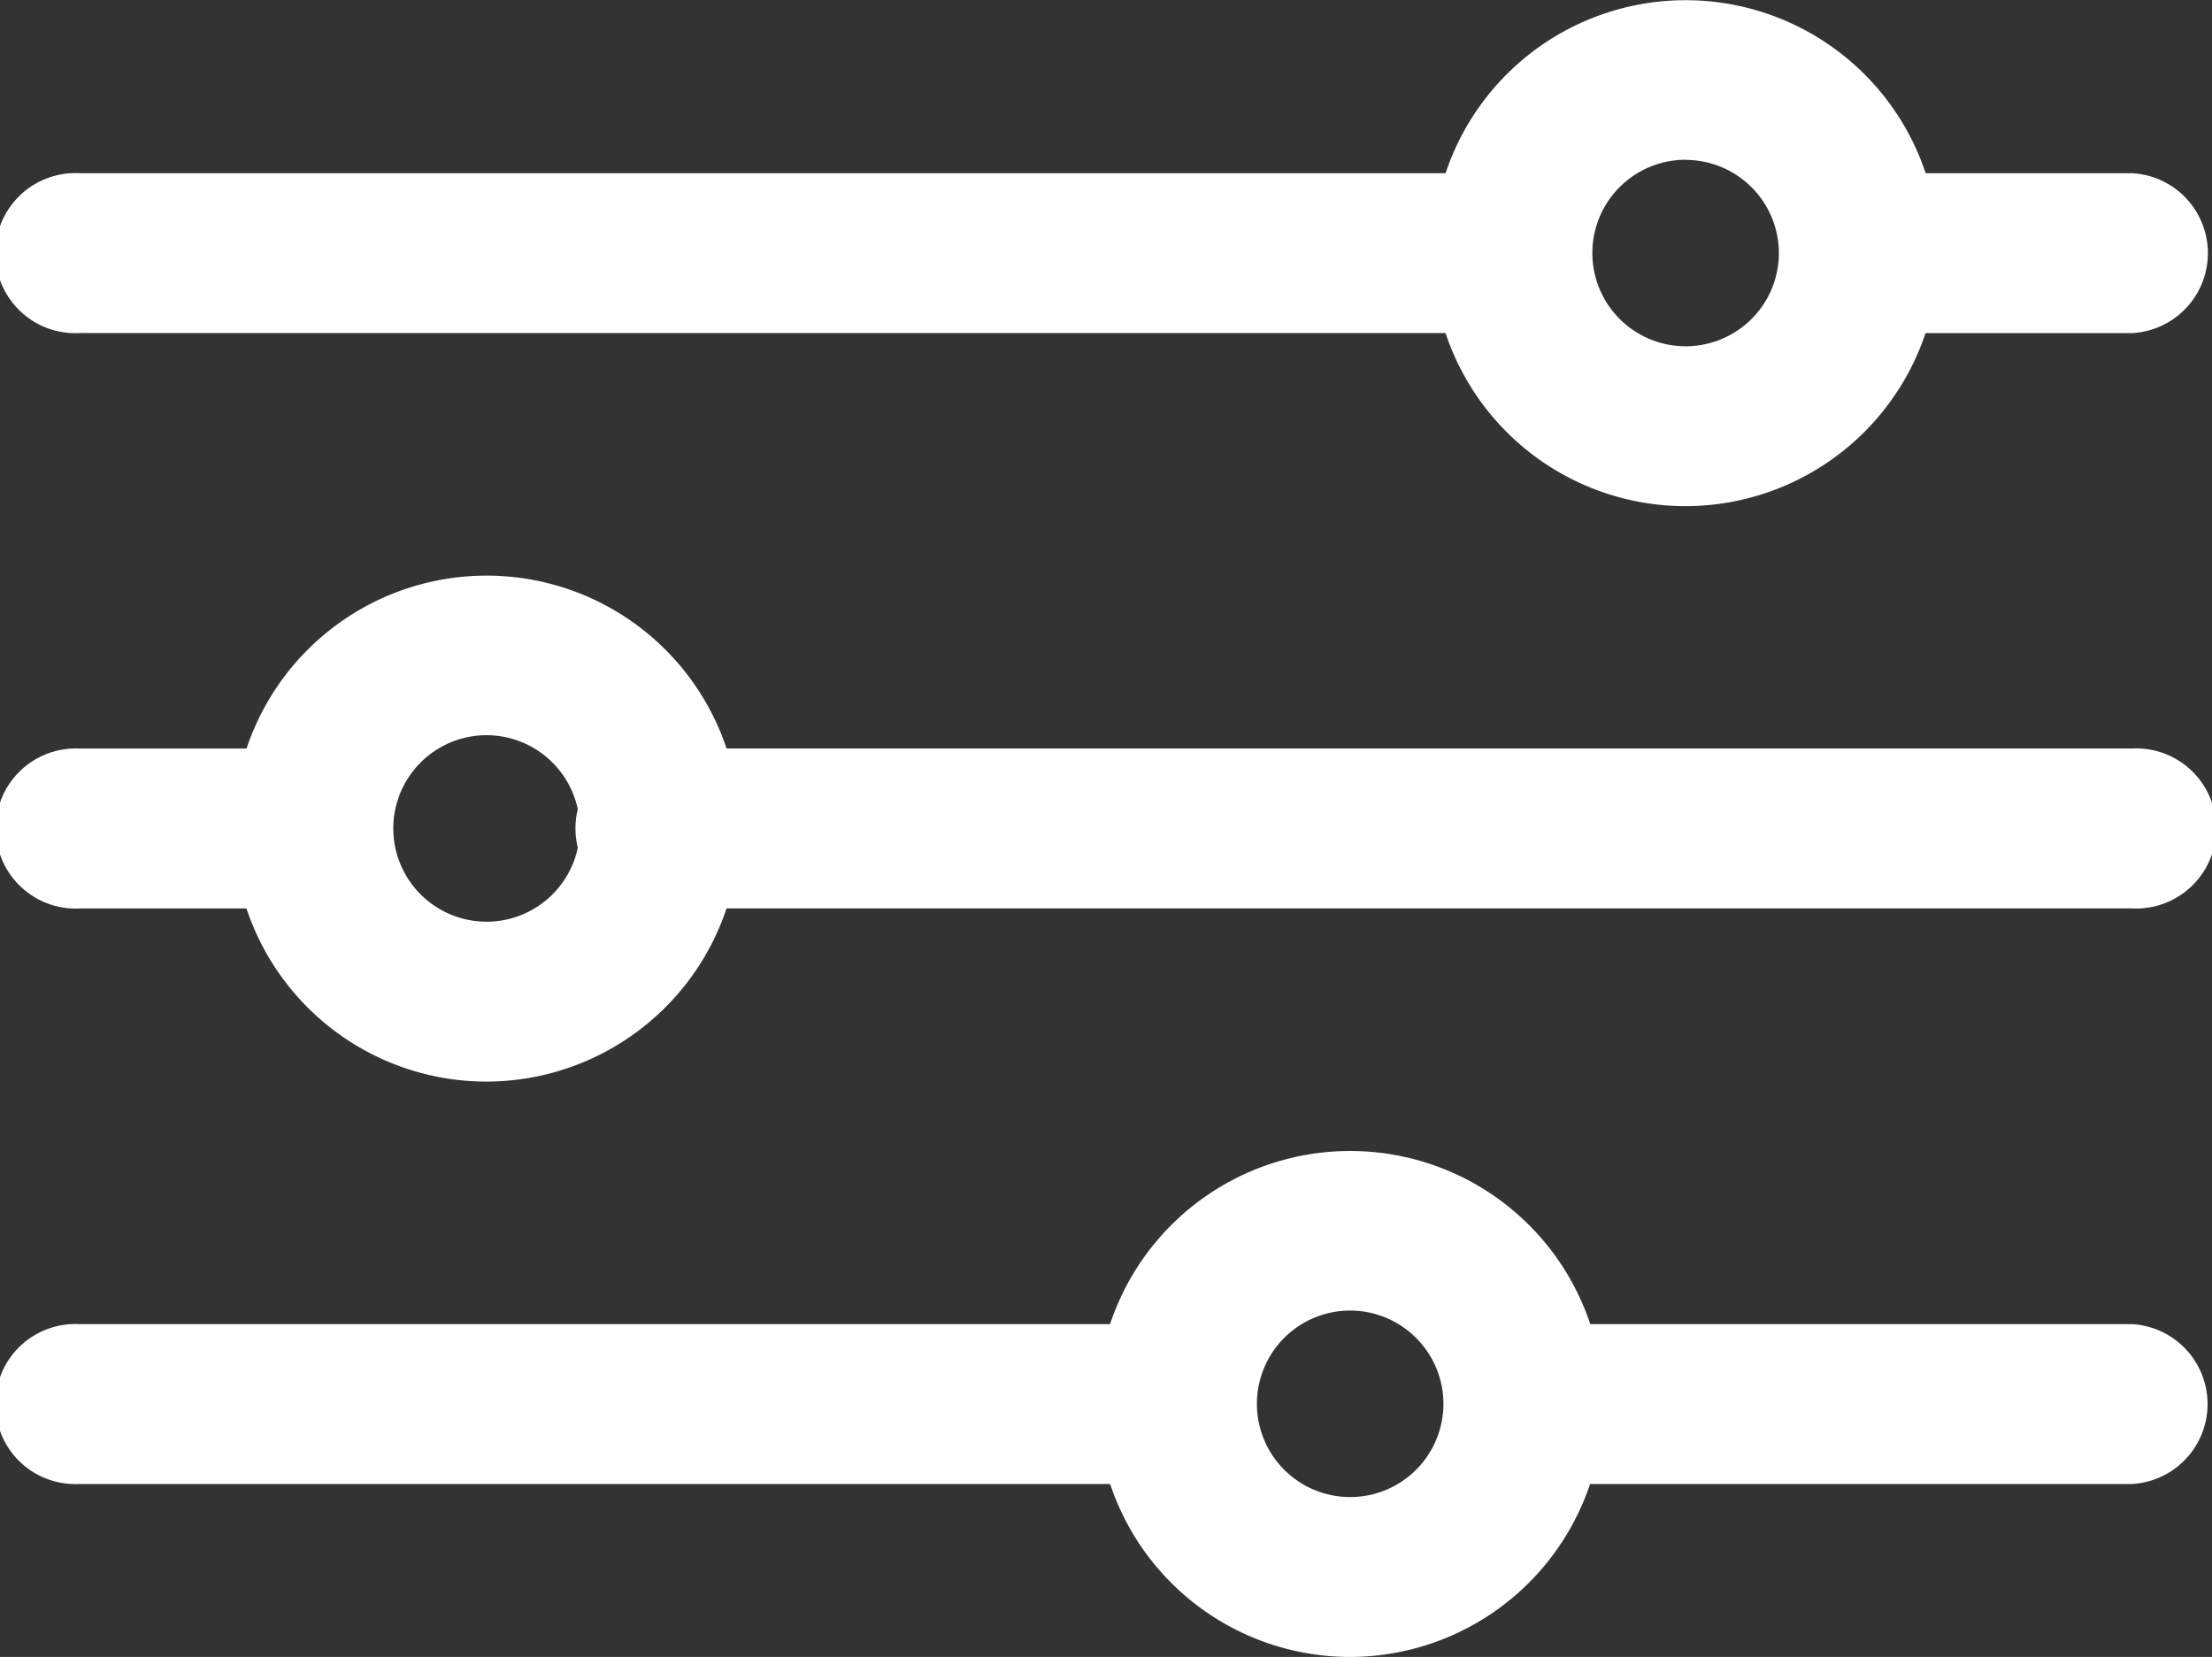<svg xmlns="http://www.w3.org/2000/svg" width="69.065" height="51.742" viewBox="0 0 69.065 51.742"><rect x="0" y="0" width="69.065" height="51.742" fill="#333333" stroke="none"/><defs><style>.a{fill:#fff;}</style></defs><g transform="translate(-2118.771 -3955.194)"><g transform="translate(2136.875 3978.568)"><path class="a" d="M2188.989,3988.277h-45.965a2.5,2.5,0,1,1,0-4.993h45.965a2.5,2.5,0,1,1,0,4.993Z" transform="translate(-2140.528 -3983.284)"/></g><g transform="translate(2118.773 3978.57)"><path class="a" d="M2128.554,3988.28h-7.285a2.5,2.5,0,1,1,0-4.993h7.285a2.5,2.5,0,0,1,0,4.993Z" transform="translate(-2118.773 -3983.287)"/></g><g transform="translate(2126.058 3973.159)"><path class="a" d="M2135.433,3992.594a7.9,7.9,0,1,1,7.9-7.905A7.914,7.914,0,0,1,2135.433,3992.594Zm0-10.817a2.912,2.912,0,1,0,2.912,2.912A2.916,2.916,0,0,0,2135.433,3981.777Z" transform="translate(-2127.528 -3976.784)"/></g><g transform="translate(2118.771 3955.194)"><g transform="translate(0 5.408)"><path class="a" d="M2165.791,3966.686h-44.524a2.5,2.5,0,1,1,0-4.992h44.524a2.5,2.5,0,0,1,0,4.992Z" transform="translate(-2118.771 -3961.693)"/></g><g transform="translate(56.173 5.409)"><path class="a" d="M2196.675,3966.687h-7.9a2.5,2.5,0,1,1,0-4.993h7.9a2.5,2.5,0,0,1,0,4.993Z" transform="translate(-2186.279 -3961.694)"/></g><g transform="translate(44.725)"><path class="a" d="M2180.426,3971a7.9,7.9,0,1,1,7.9-7.9A7.914,7.914,0,0,1,2180.426,3971Zm0-10.817a2.912,2.912,0,1,0,2.912,2.912A2.915,2.915,0,0,0,2180.426,3960.187Z" transform="translate(-2172.521 -3955.194)"/></g></g><g transform="translate(2118.774 3991.126)"><g transform="translate(34.248)"><path class="a" d="M2167.838,4014.187a7.9,7.9,0,1,1,7.9-7.905A7.914,7.914,0,0,1,2167.838,4014.187Zm0-10.817a2.912,2.912,0,1,0,2.912,2.912A2.916,2.916,0,0,0,2167.838,4003.37Z" transform="translate(-2159.933 -3998.377)"/></g><g transform="translate(0 5.416)"><path class="a" d="M2154.968,4009.879h-33.7a2.5,2.5,0,1,1,0-4.992h33.7a2.5,2.5,0,0,1,0,4.992Z" transform="translate(-2118.775 -4004.886)"/></g><g transform="translate(45.345 5.416)"><path class="a" d="M2194.49,4009.879h-18.724a2.5,2.5,0,1,1,0-4.992h18.724a2.5,2.5,0,0,1,0,4.992Z" transform="translate(-2173.27 -4004.886)"/></g></g></g></svg>